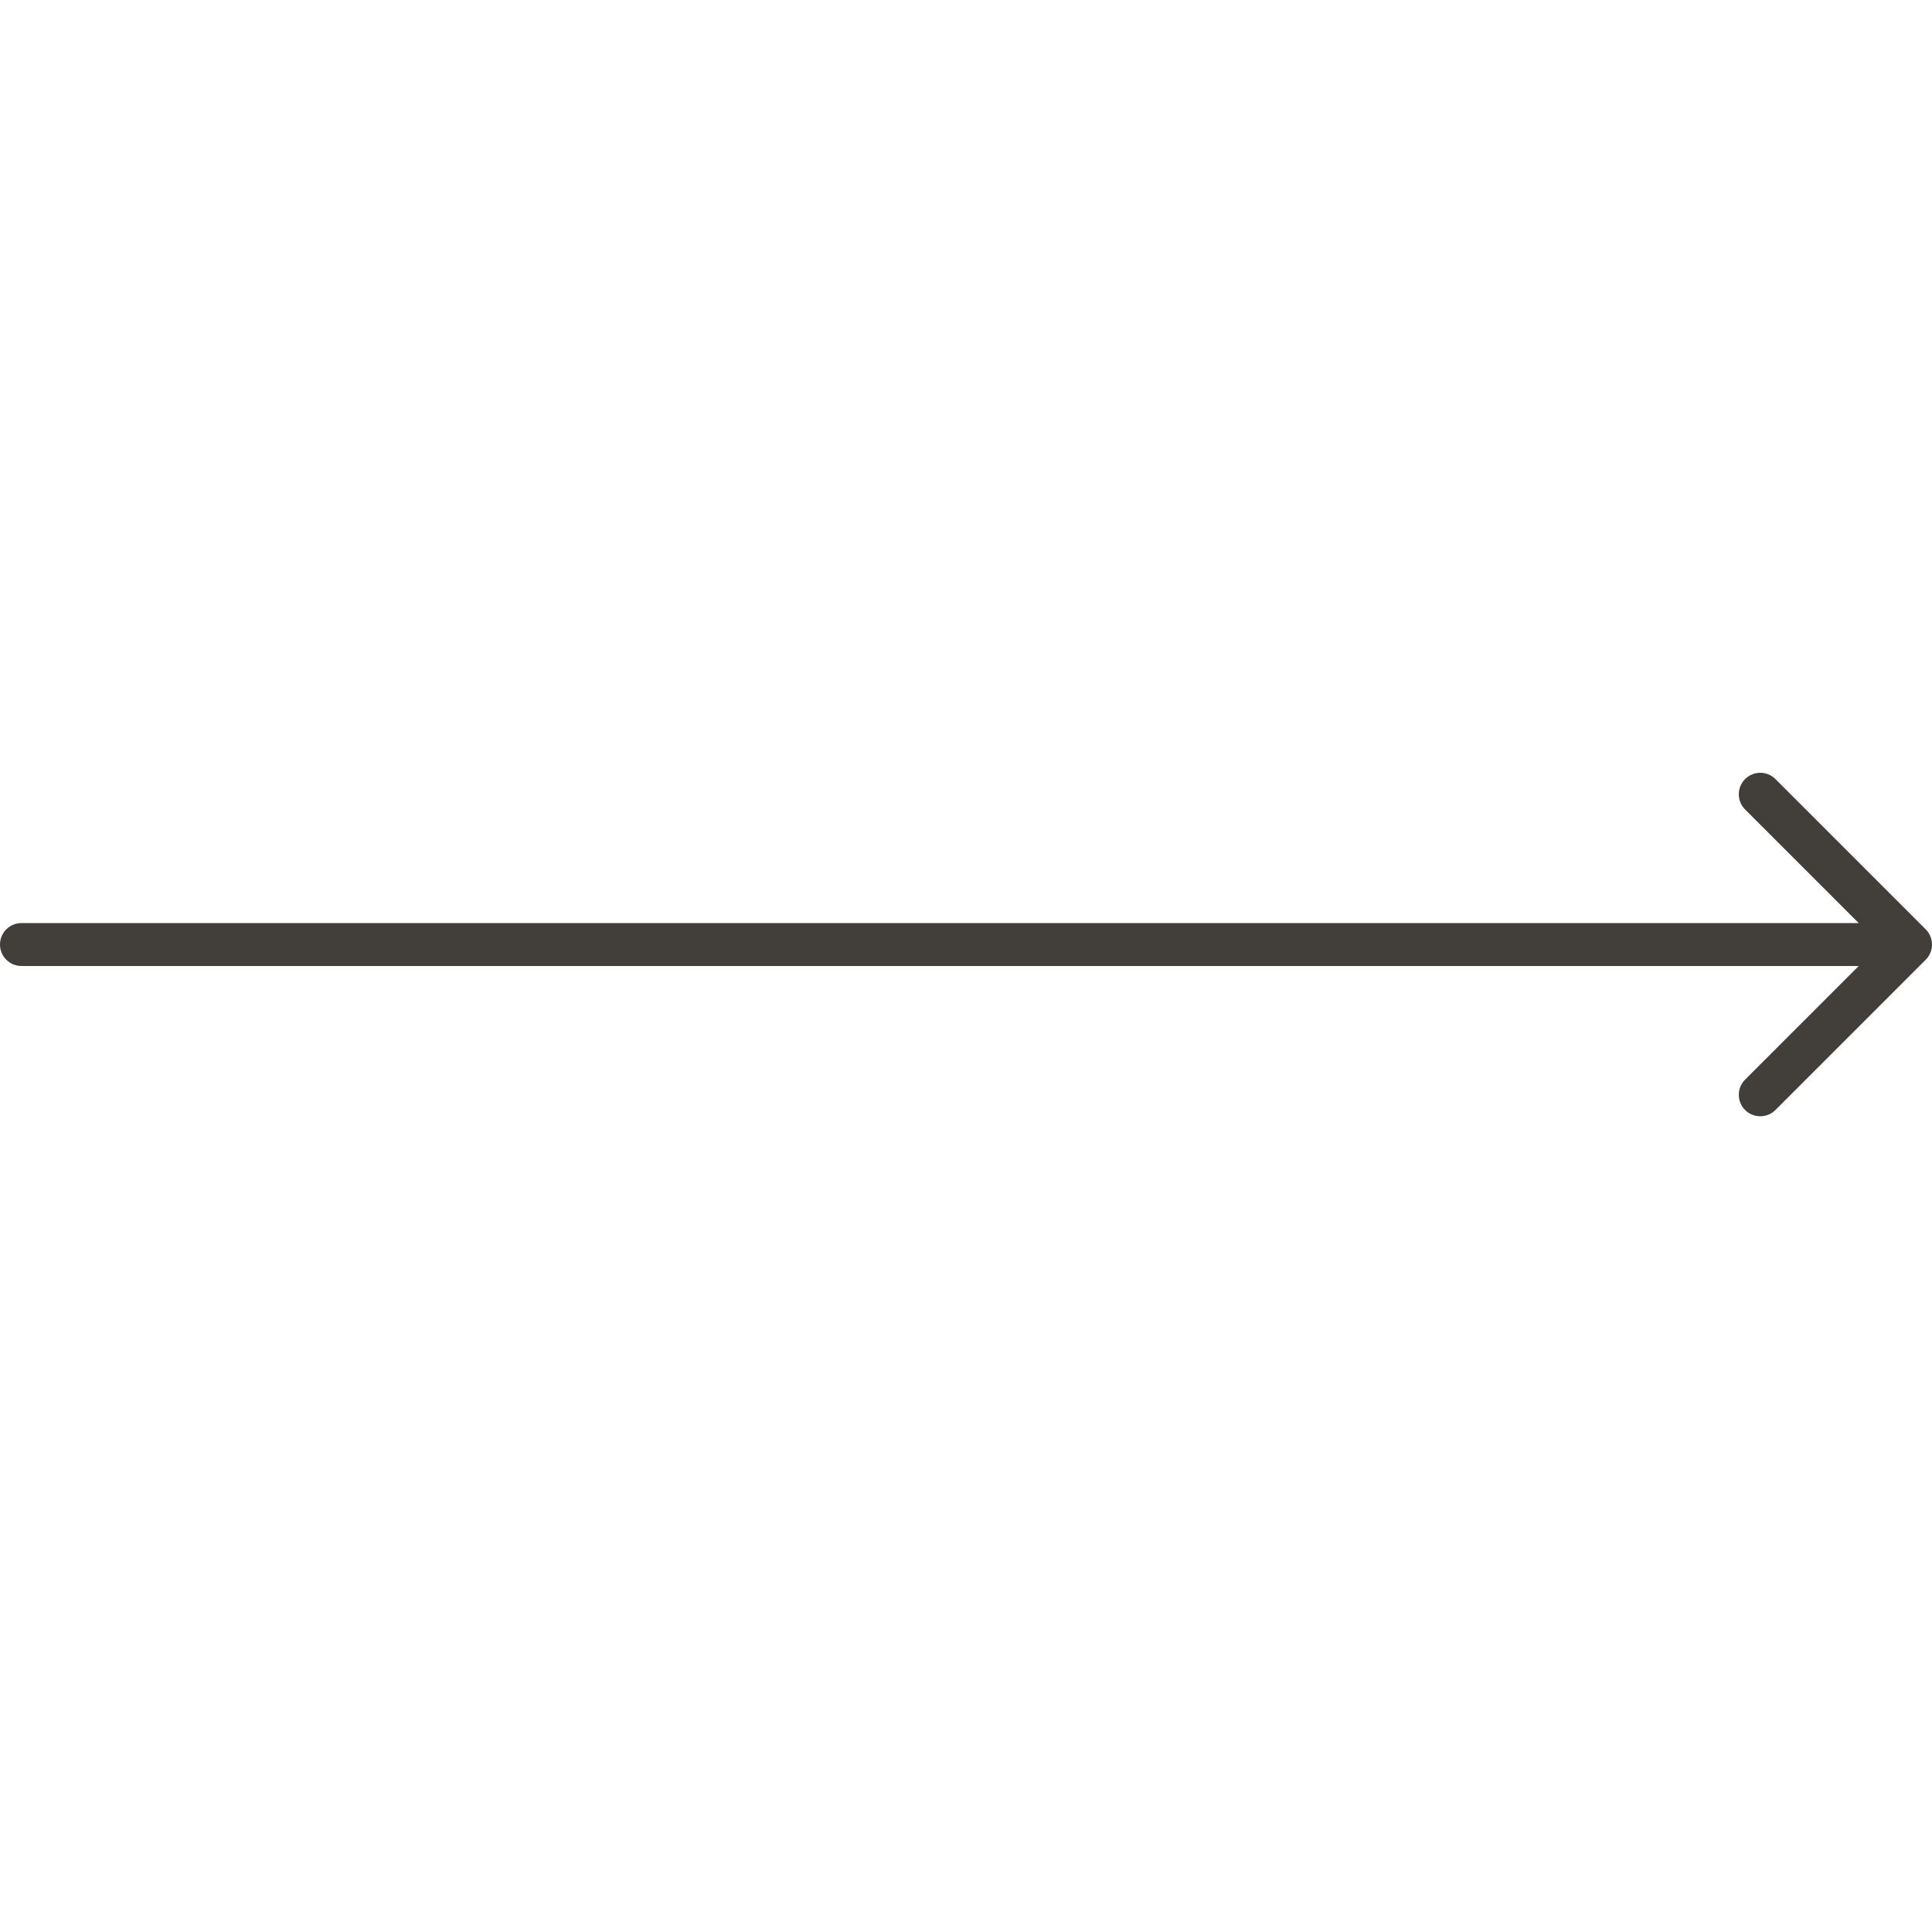 <?xml version="1.0" encoding="UTF-8"?> <svg xmlns="http://www.w3.org/2000/svg" width="64" height="64" viewBox="0 0 64 64" fill="none"><path fill-rule="evenodd" clip-rule="evenodd" d="M57.808 25.808C58.086 25.53 58.536 25.53 58.814 25.808L63.792 30.786C63.925 30.919 64 31.1 64 31.289C64 31.477 63.925 31.658 63.792 31.792L58.814 36.77C58.536 37.047 58.086 37.047 57.808 36.77C57.531 36.492 57.531 36.041 57.808 35.764L61.572 32H0.711C0.318 32 0 31.682 0 31.289C0 30.896 0.318 30.578 0.711 30.578H61.572L57.808 26.814C57.531 26.536 57.531 26.086 57.808 25.808Z" fill="#423F3A"></path></svg> 